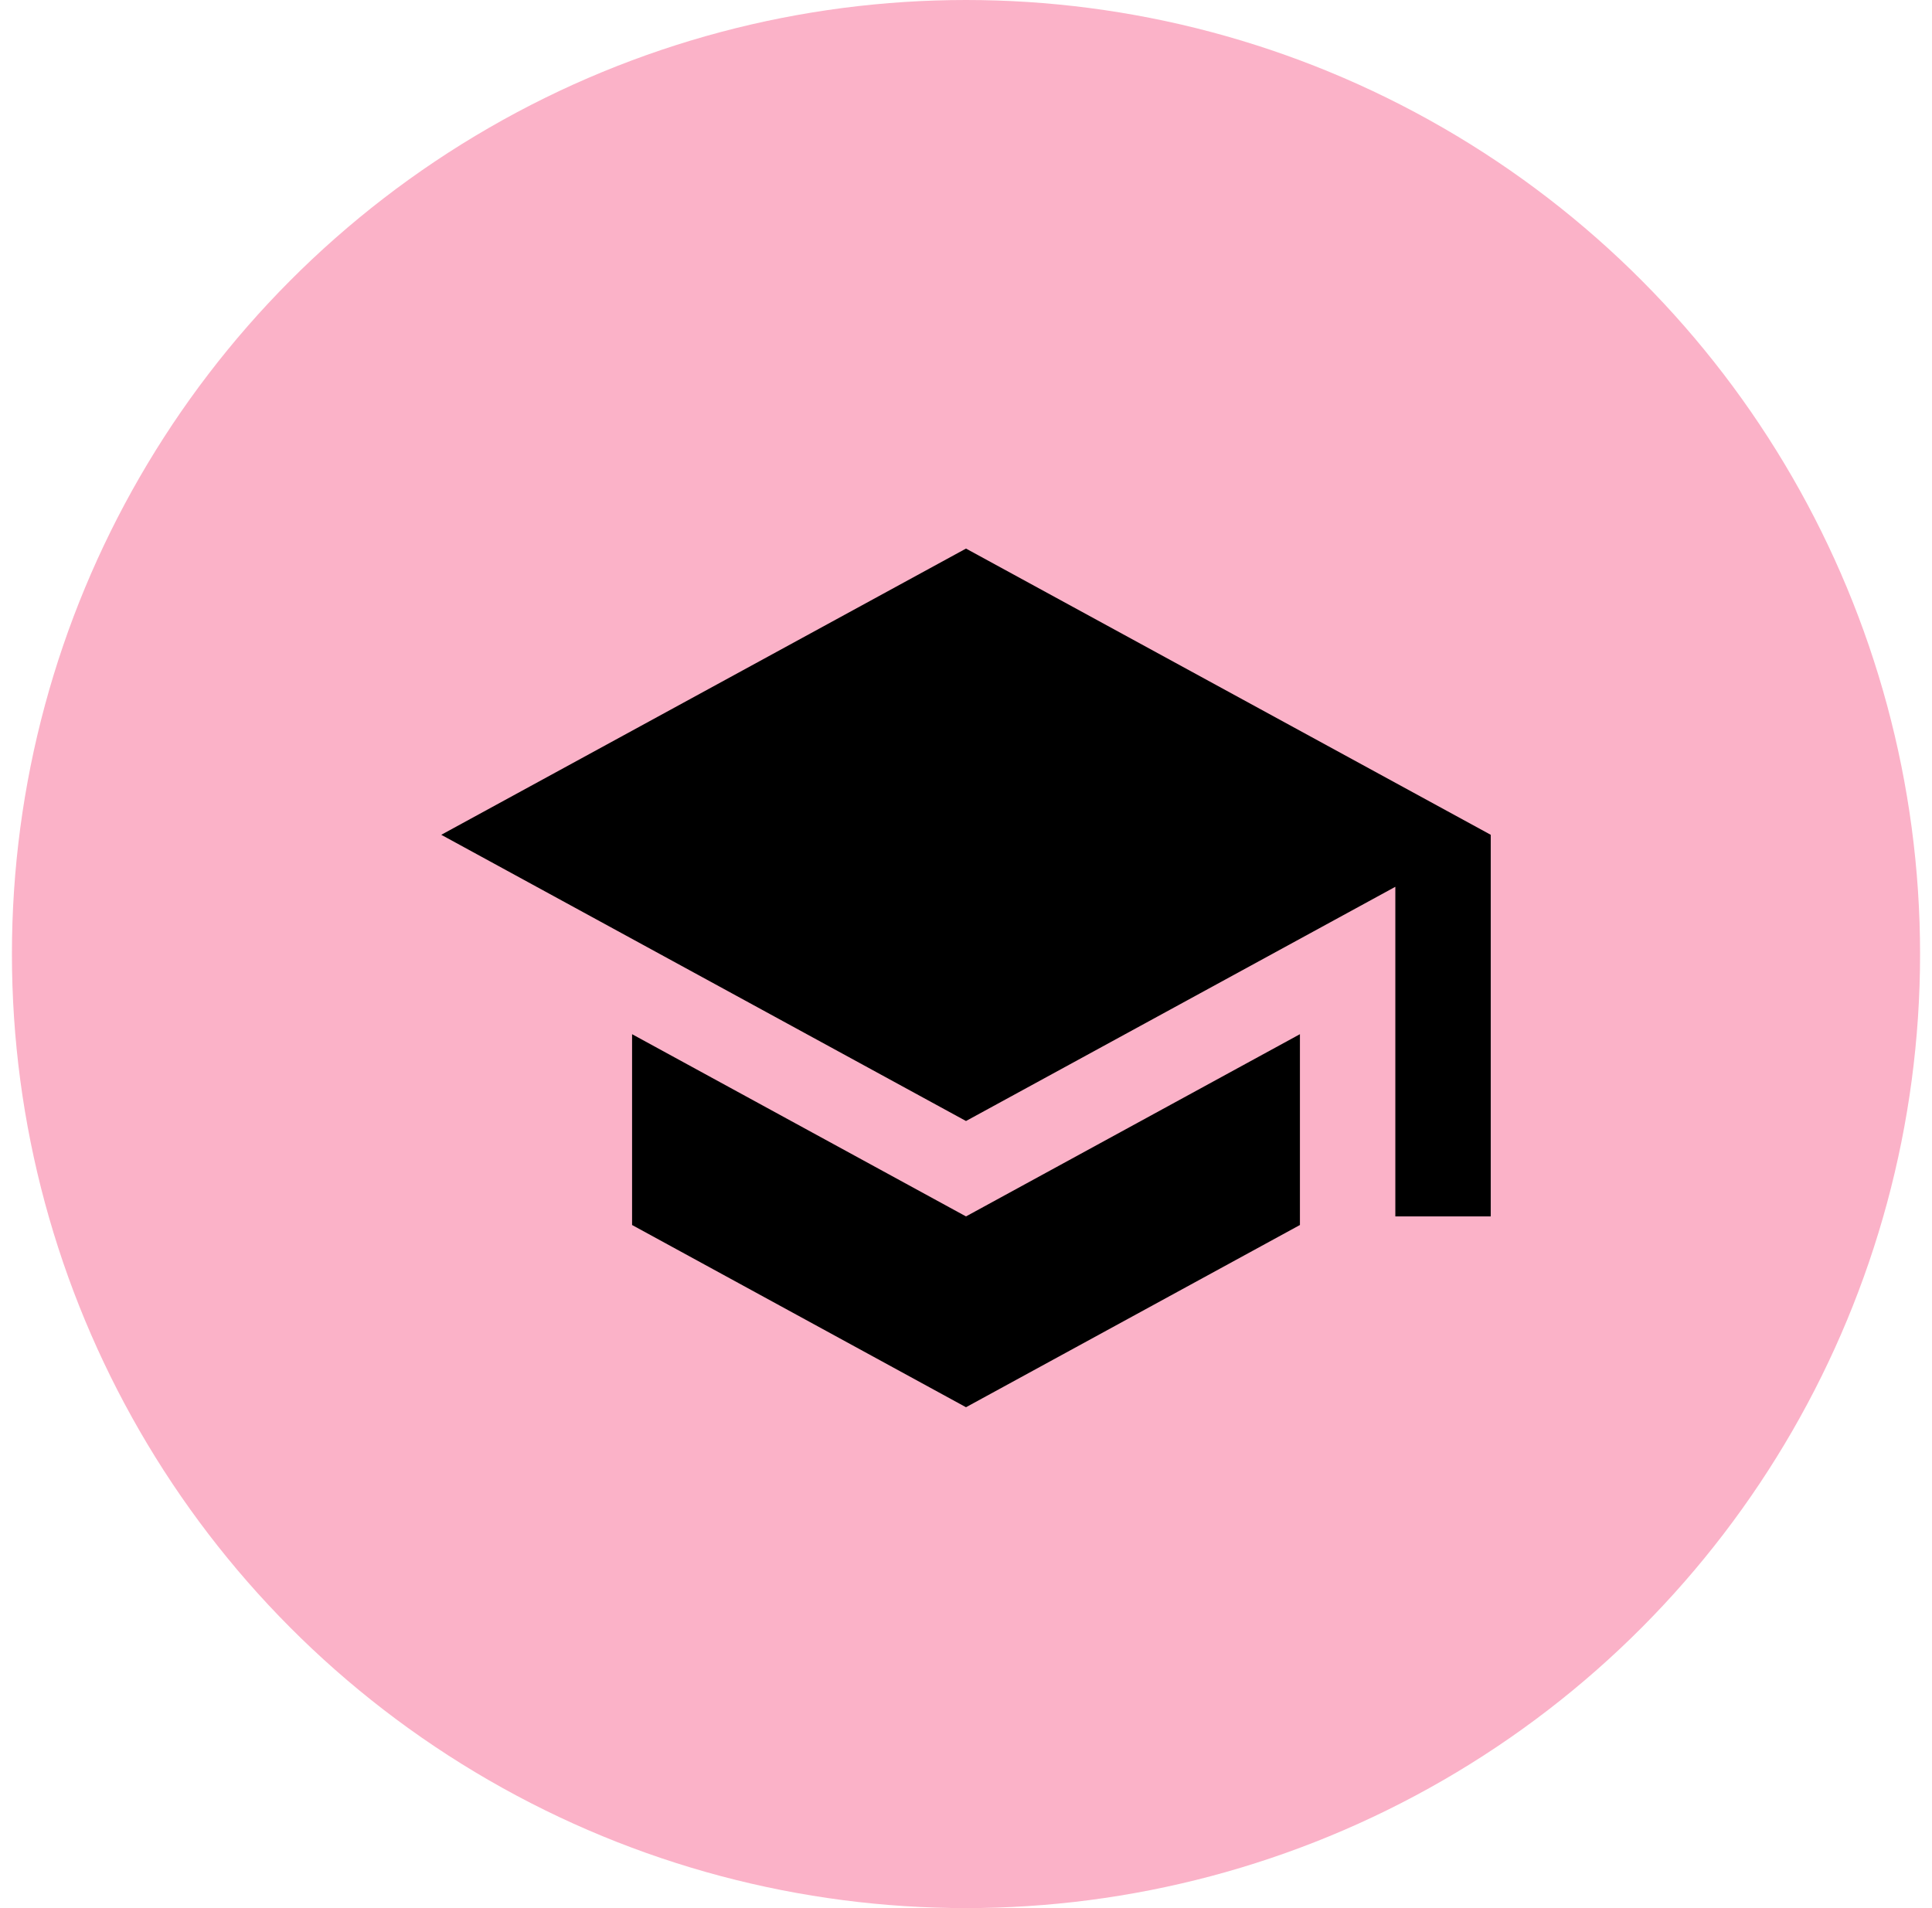 <?xml version="1.0" encoding="UTF-8"?>
<svg xmlns="http://www.w3.org/2000/svg" width="81" height="80" viewBox="0 0 81 80" fill="none">
  <circle cx="40.5" cy="40" r="40" fill="#FBB2C8"></circle>
  <g clip-path="url(#clip0_1710_7108)">
    <path d="M26.5 43.36V51.36L40.5 59L54.5 51.36V43.36L40.5 51L26.5 43.36ZM40.5 23L18.5 35L40.5 47L58.5 37.18V51H62.5V35L40.5 23Z" fill="black"></path>
  </g>
  <defs>
    <clipPath id="clip0_1710_7108">
      <rect width="48" height="48" fill="white" transform="translate(16.5 17)"></rect>
    </clipPath>
  </defs>
</svg>
